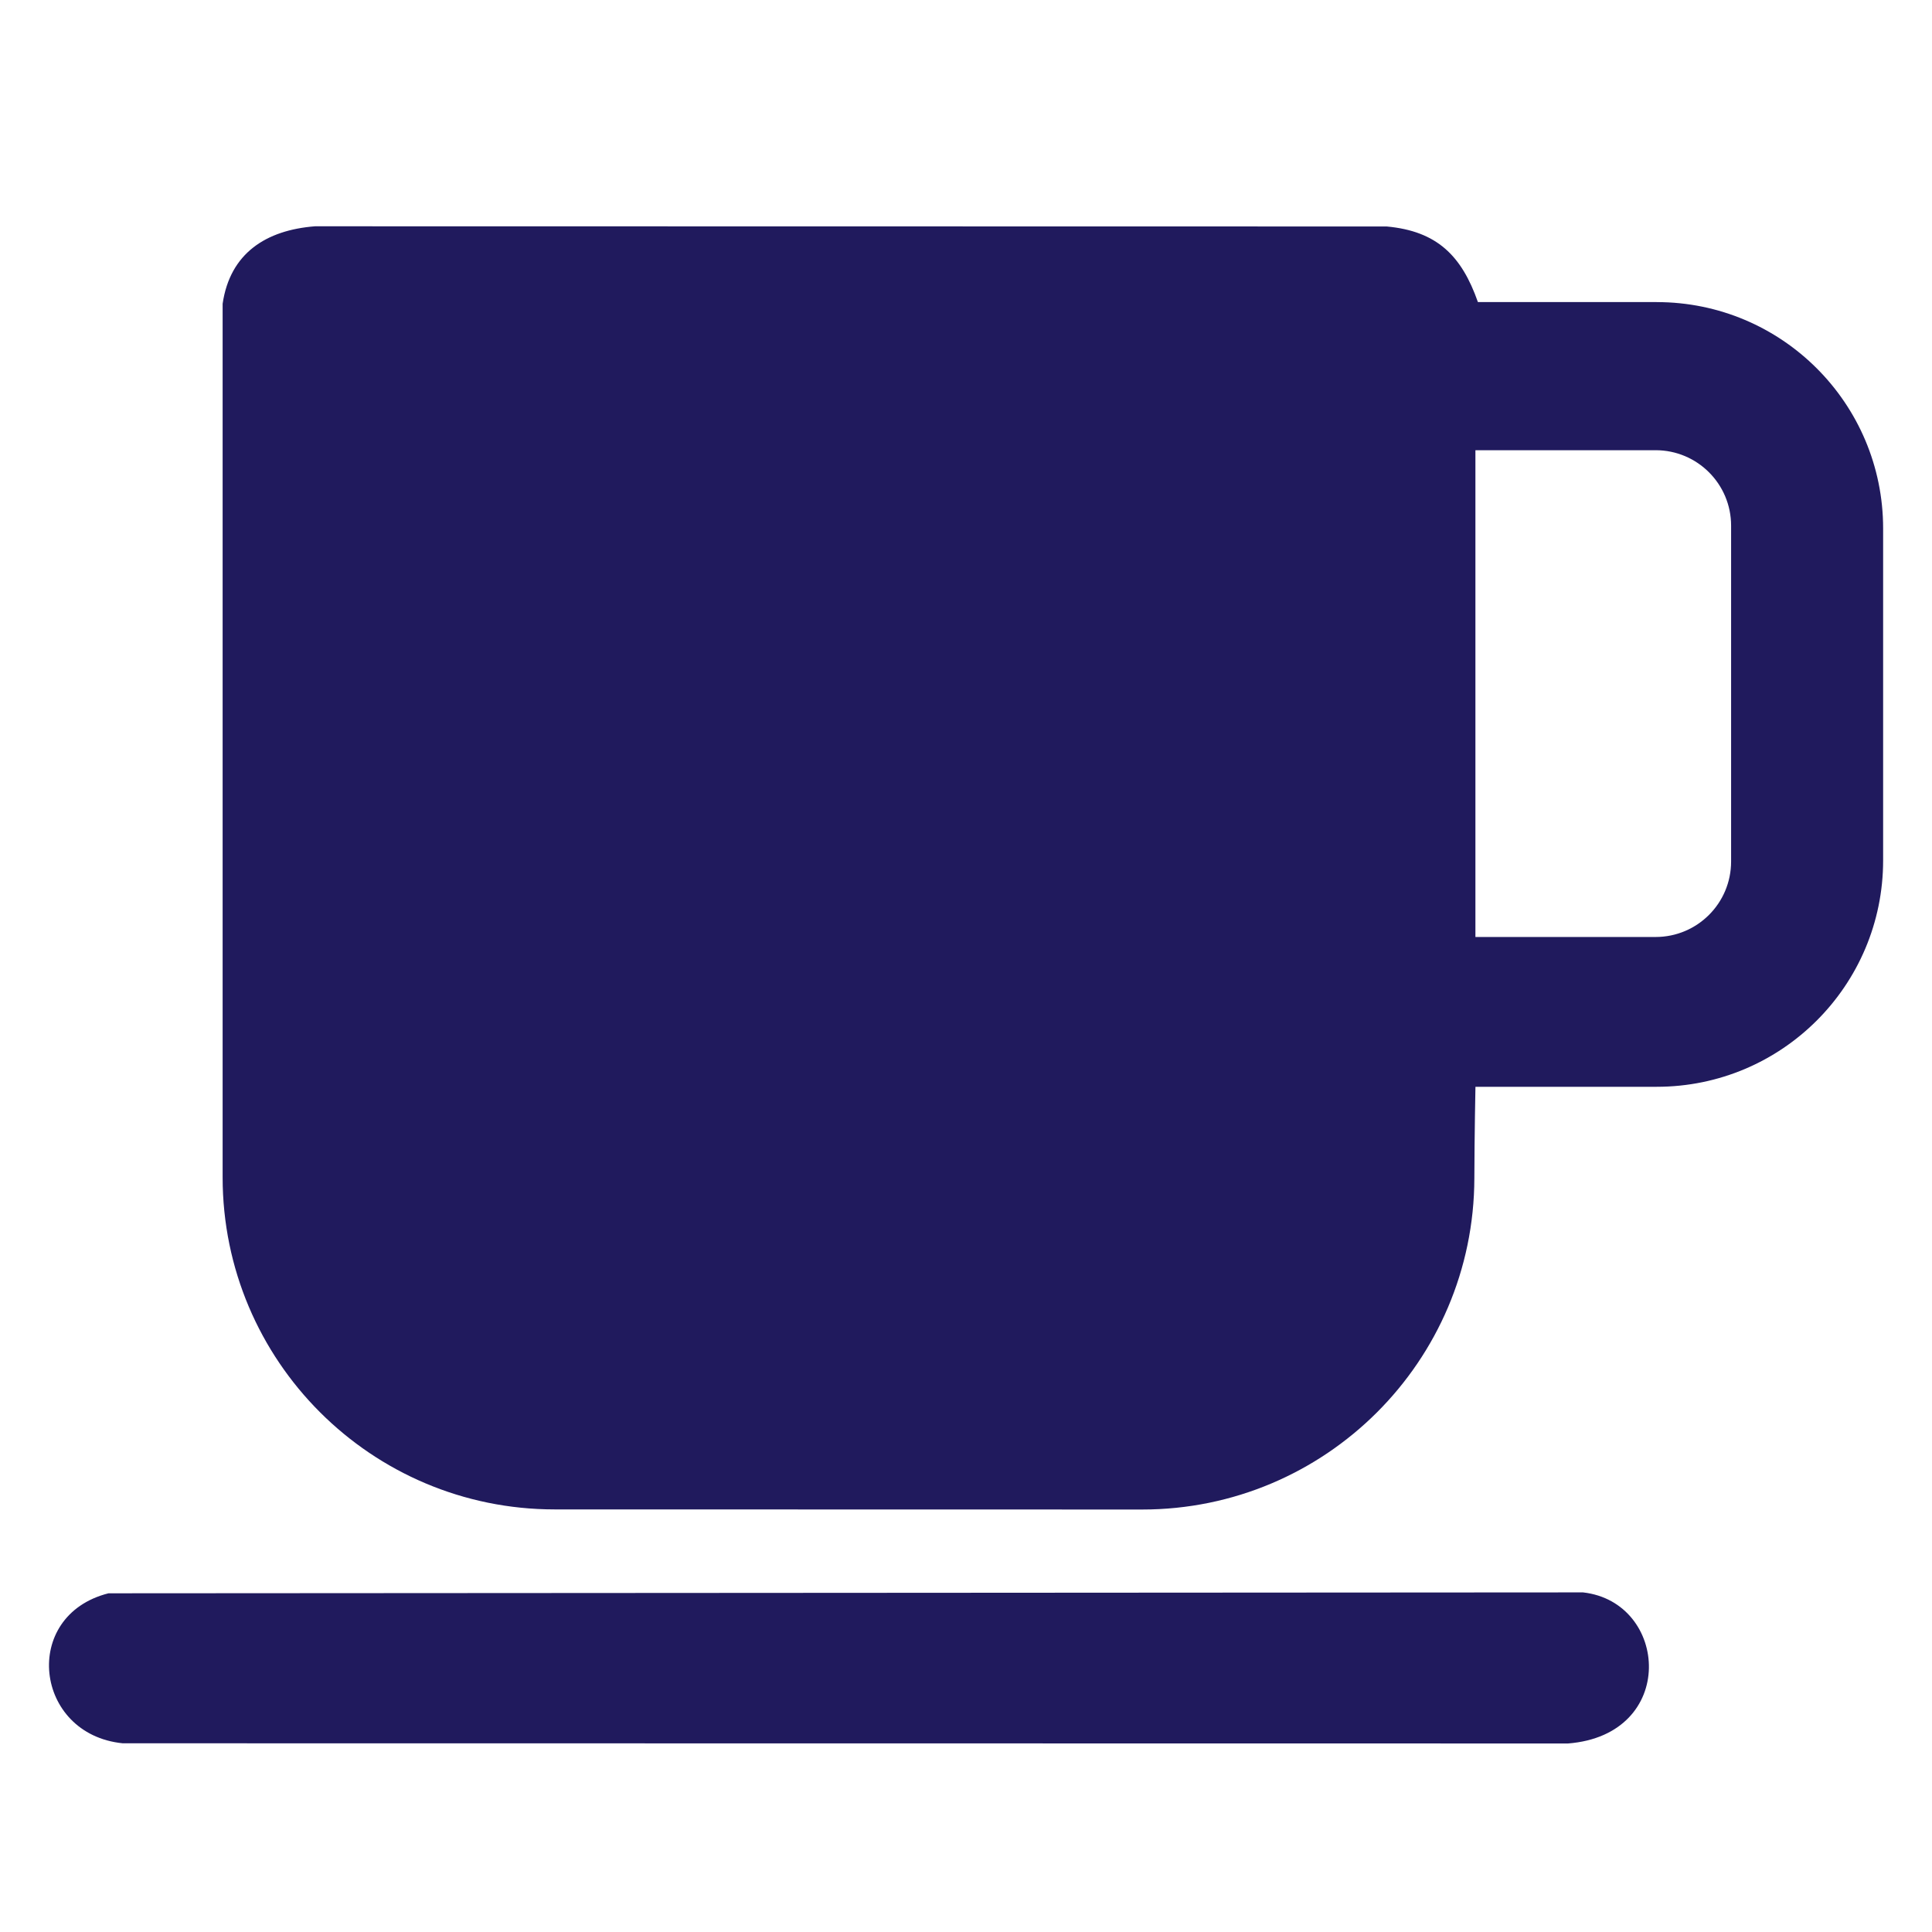 <svg viewBox="0 0 512 512" xmlns="http://www.w3.org/2000/svg" data-name="Layer 1" id="Layer_1">
  <path style="fill: #201a5d;" d="M439.04,80.05h-47.38c-4.3-12.26-10.82-18.81-24.17-20.03l-284.02-.05c-12.89,1.01-22.5,7.07-24.47,20.53v231.52c.02,48.59,39.4,87.99,88,87.99l155.7.03c48.52,0,87.9-39.26,88.02-87.78.03-11.51.29-24.25.29-24.25h48.04c33.14,0,60-26.86,60-60v-87.95c0-33.14-26.86-60-60-60ZM458.76,228.31c0,11.05-8.95,20-20,20h-47.76V119.31h47.76c11.05,0,20,8.95,20,20v89Z"></path>
  <path style="fill: #201a5d;" d="M28.74,422.24l390.77-.24c22.75,2.56,25.15,37.75-3.97,40.04l-383.02-.05c-23.46-2.36-27.09-33.87-3.77-39.75Z"></path>
</svg>